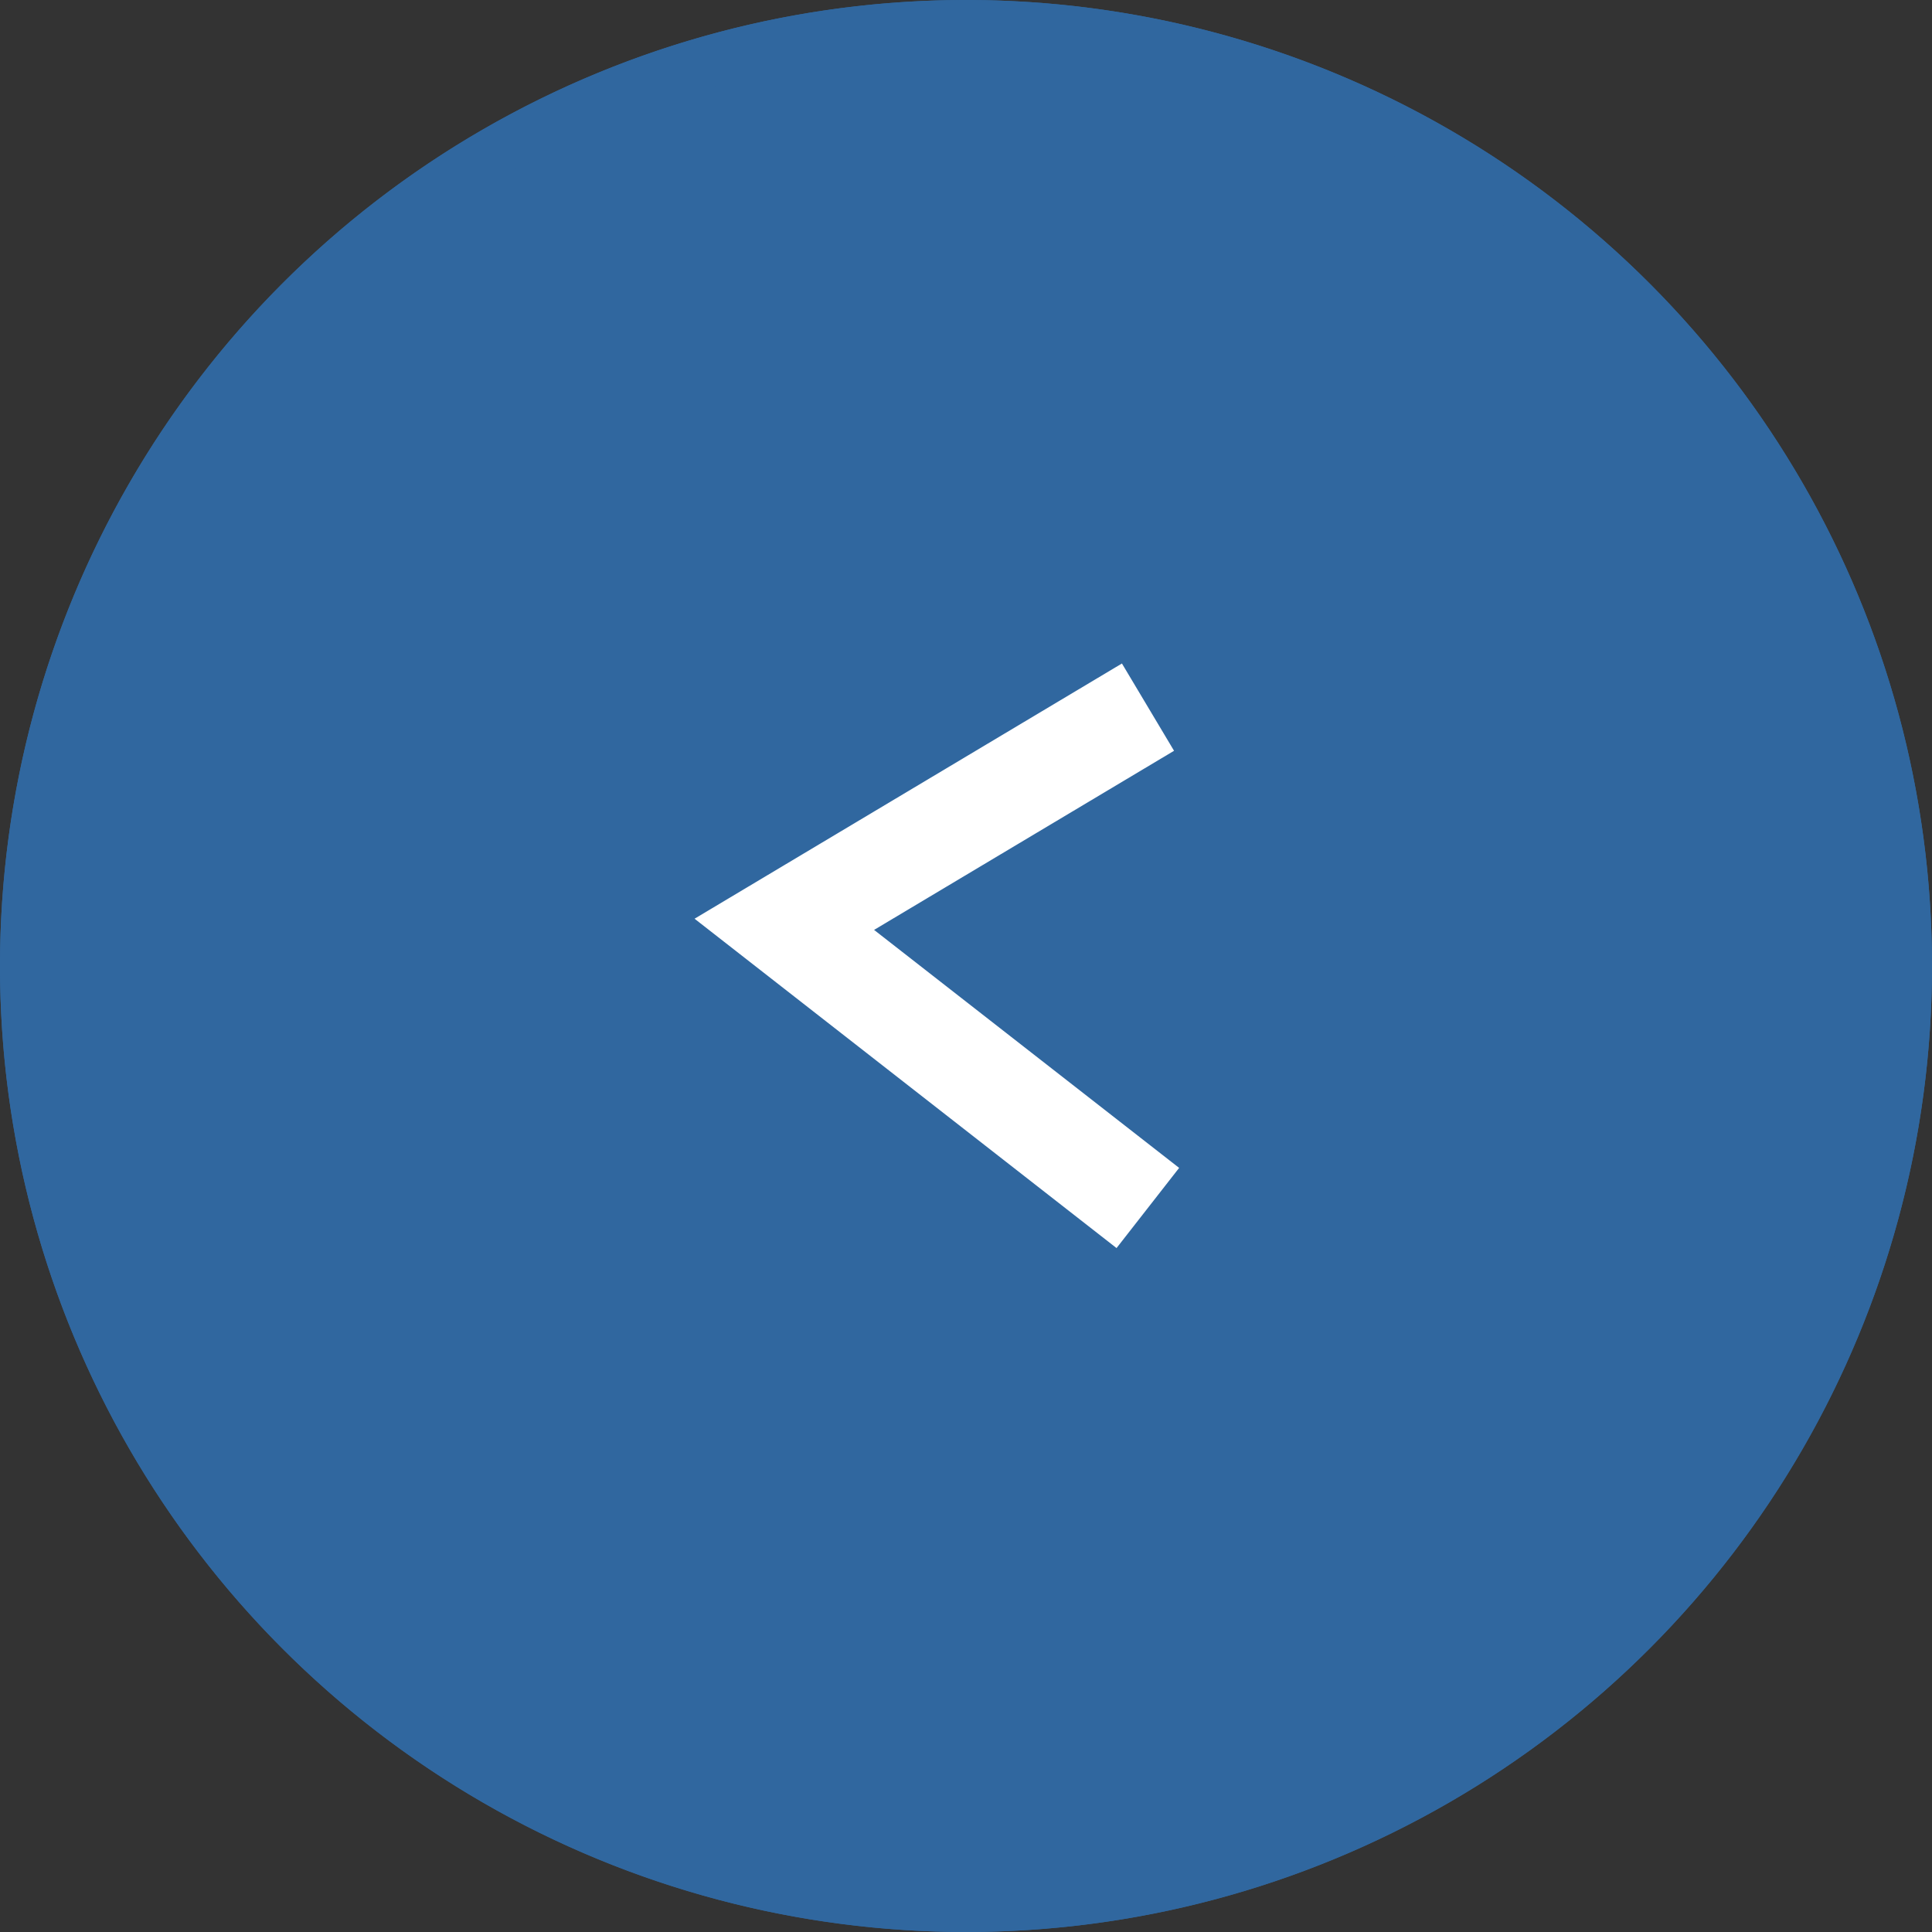 <svg xmlns="http://www.w3.org/2000/svg" width="38" height="38" viewBox="0 0 38 38"><rect x="0" y="0" width="38" height="38" fill="#333333" stroke="none"/><g transform="translate(-140 -8260)"><circle cx="19" cy="19" r="19" transform="translate(140 8260)" fill="#30679f"/><path d="M19,1A18,18,0,0,0,6.272,31.728,18,18,0,1,0,31.728,6.272,17.882,17.882,0,0,0,19,1m0-1A19,19,0,1,1,0,19,19,19,0,0,1,19,0Z" transform="translate(140 8260)" fill="#30679f"/><path d="M-1491.176-2716.63l-8.3-6.478,8.406-5.02,1.025,1.717-5.9,3.523,6,4.681Z" transform="translate(1653.137 11001.178)" fill="#fff"/></g></svg>